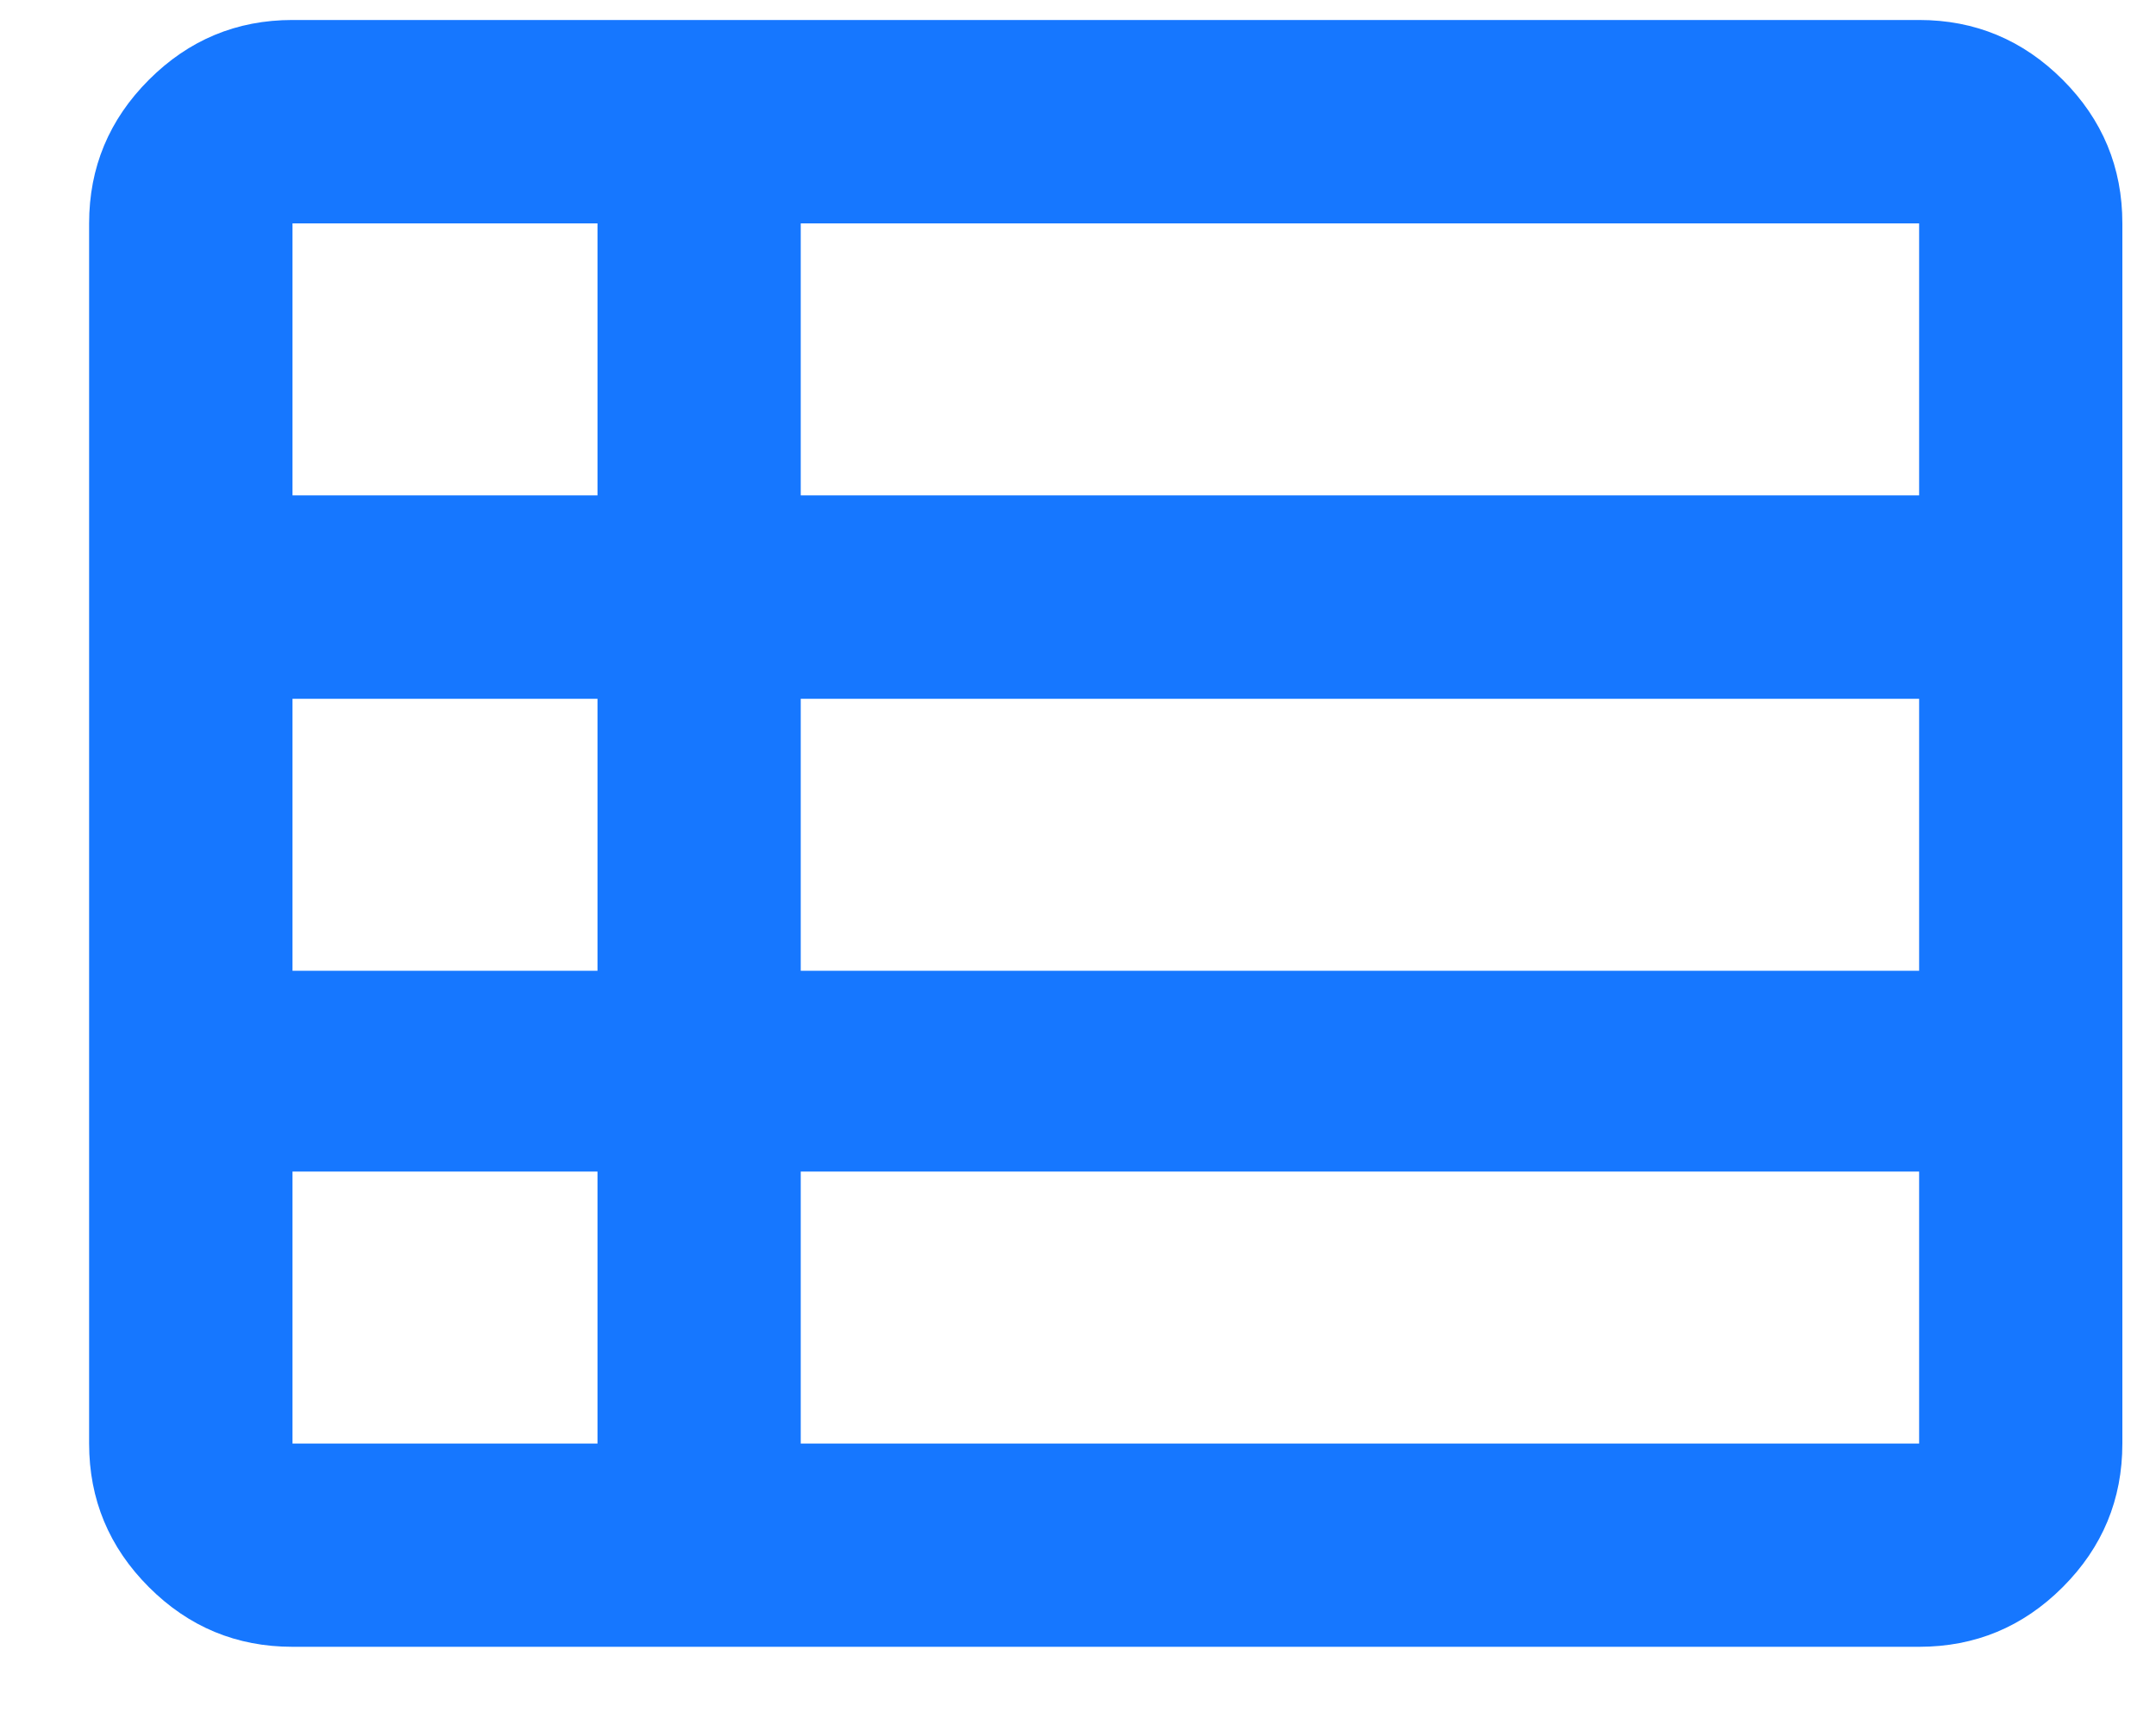 <svg width="15" height="12" viewBox="0 0 15 12" fill="none" xmlns="http://www.w3.org/2000/svg">
<path d="M5.571 10.042H13.352V8.15H5.571V10.042ZM2.035 3.446H4.157V1.554H2.035V3.446ZM2.035 6.753H4.157V4.861H2.035V6.753ZM2.035 10.042H4.157V8.15H2.035V10.042ZM5.571 6.753H13.352V4.861H5.571V6.753ZM5.571 3.446H13.352V1.554H5.571V3.446ZM2.035 11.456C1.646 11.456 1.313 11.318 1.036 11.041C0.759 10.764 0.62 10.431 0.62 10.042V1.554C0.62 1.165 0.759 0.832 1.036 0.555C1.313 0.278 1.646 0.139 2.035 0.139H13.352C13.741 0.139 14.074 0.278 14.351 0.555C14.628 0.832 14.766 1.165 14.766 1.554V10.042C14.766 10.431 14.628 10.764 14.351 11.041C14.074 11.318 13.741 11.456 13.352 11.456H2.035Z" fill="#1677FF"/>
</svg>
